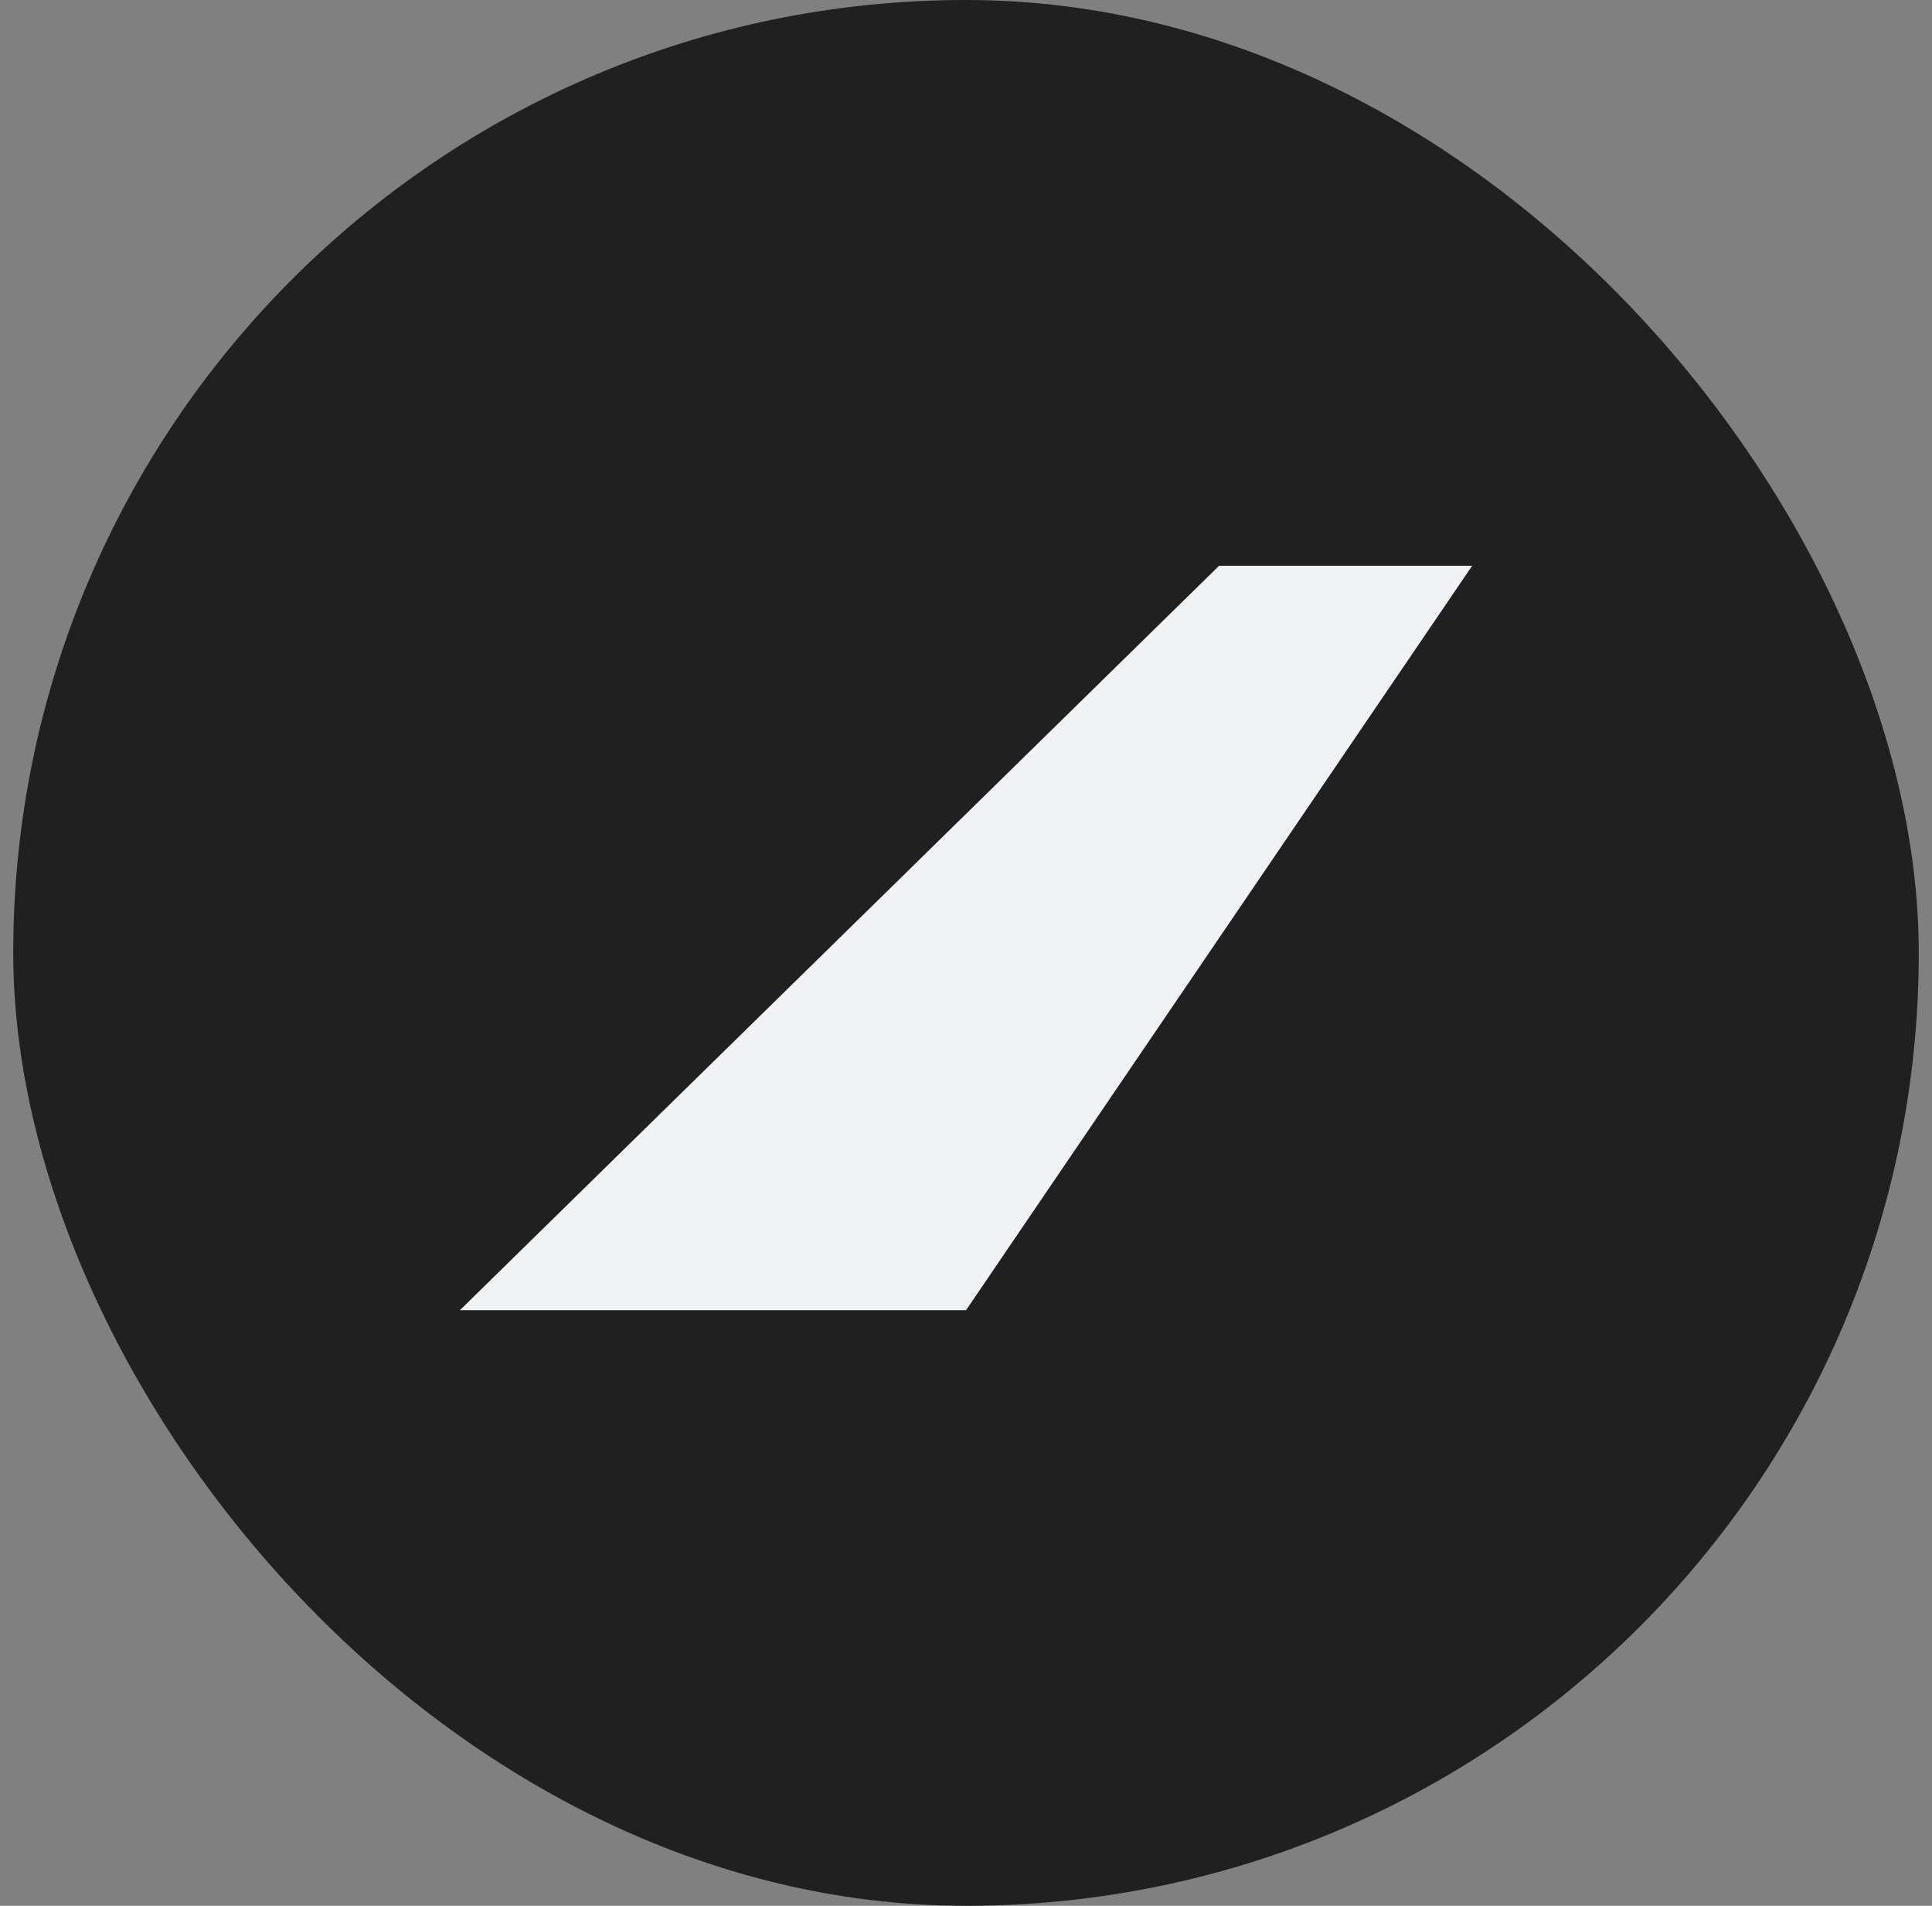 <svg width="73" height="72" viewBox="0 0 73 72" fill="none" xmlns="http://www.w3.org/2000/svg">
    <rect x="0" y="0" width="73" height="72" fill="#808080" stroke="none"/>
    <rect x="0.5" width="72" height="72" rx="36" fill="#202020"/>
    <path d="M55.625 21.375H46.062L17.375 49.5H36.5L55.625 21.375Z" fill="#F0F2F5"/>
</svg>

